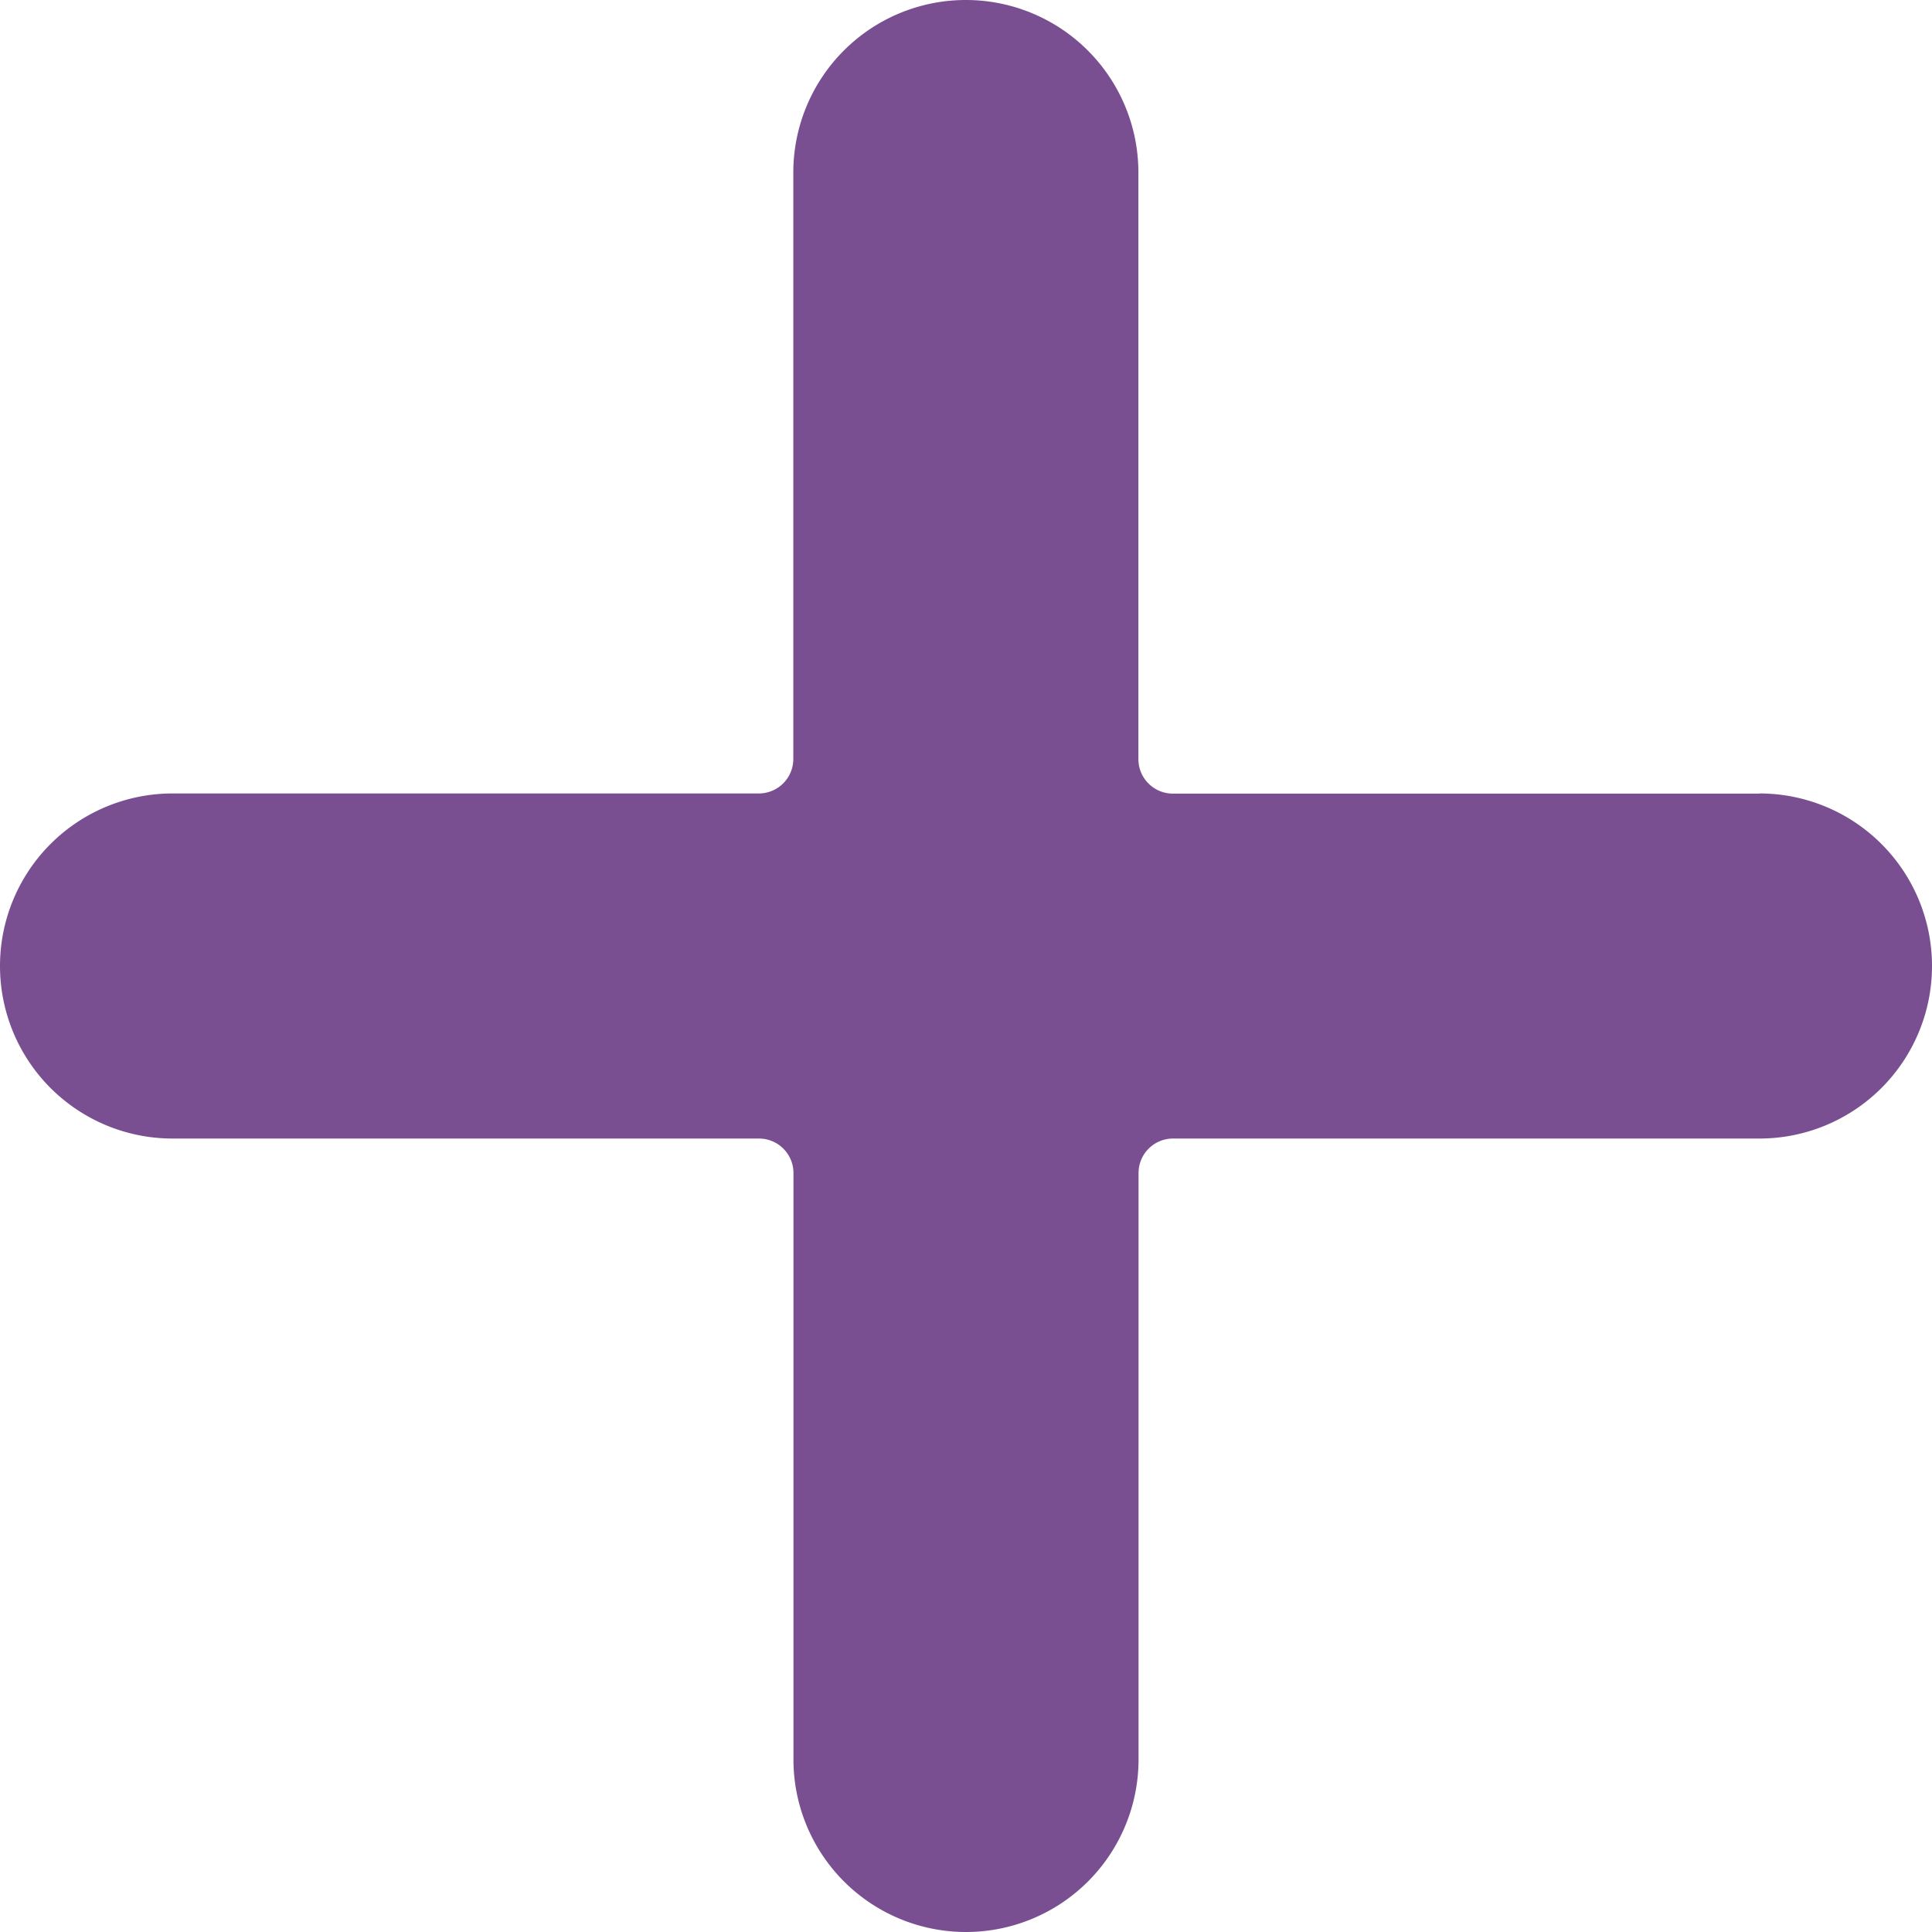 <svg xmlns="http://www.w3.org/2000/svg" width="13" height="13" viewBox="0 0 13 13"><g><g><path fill="#794f91" d="M11.84 5.34H7.892a.232.232 0 0 1-.232-.233V1.161a1.16 1.16 0 0 0-2.322 0v3.946a.232.232 0 0 1-.232.232H1.161a1.16 1.16 0 0 0 0 2.322h3.946c.128 0 .232.104.232.232v3.946a1.16 1.16 0 0 0 2.322 0V7.893c0-.128.104-.232.232-.232h3.946a1.16 1.16 0 0 0 0-2.322z"/></g></g></svg>